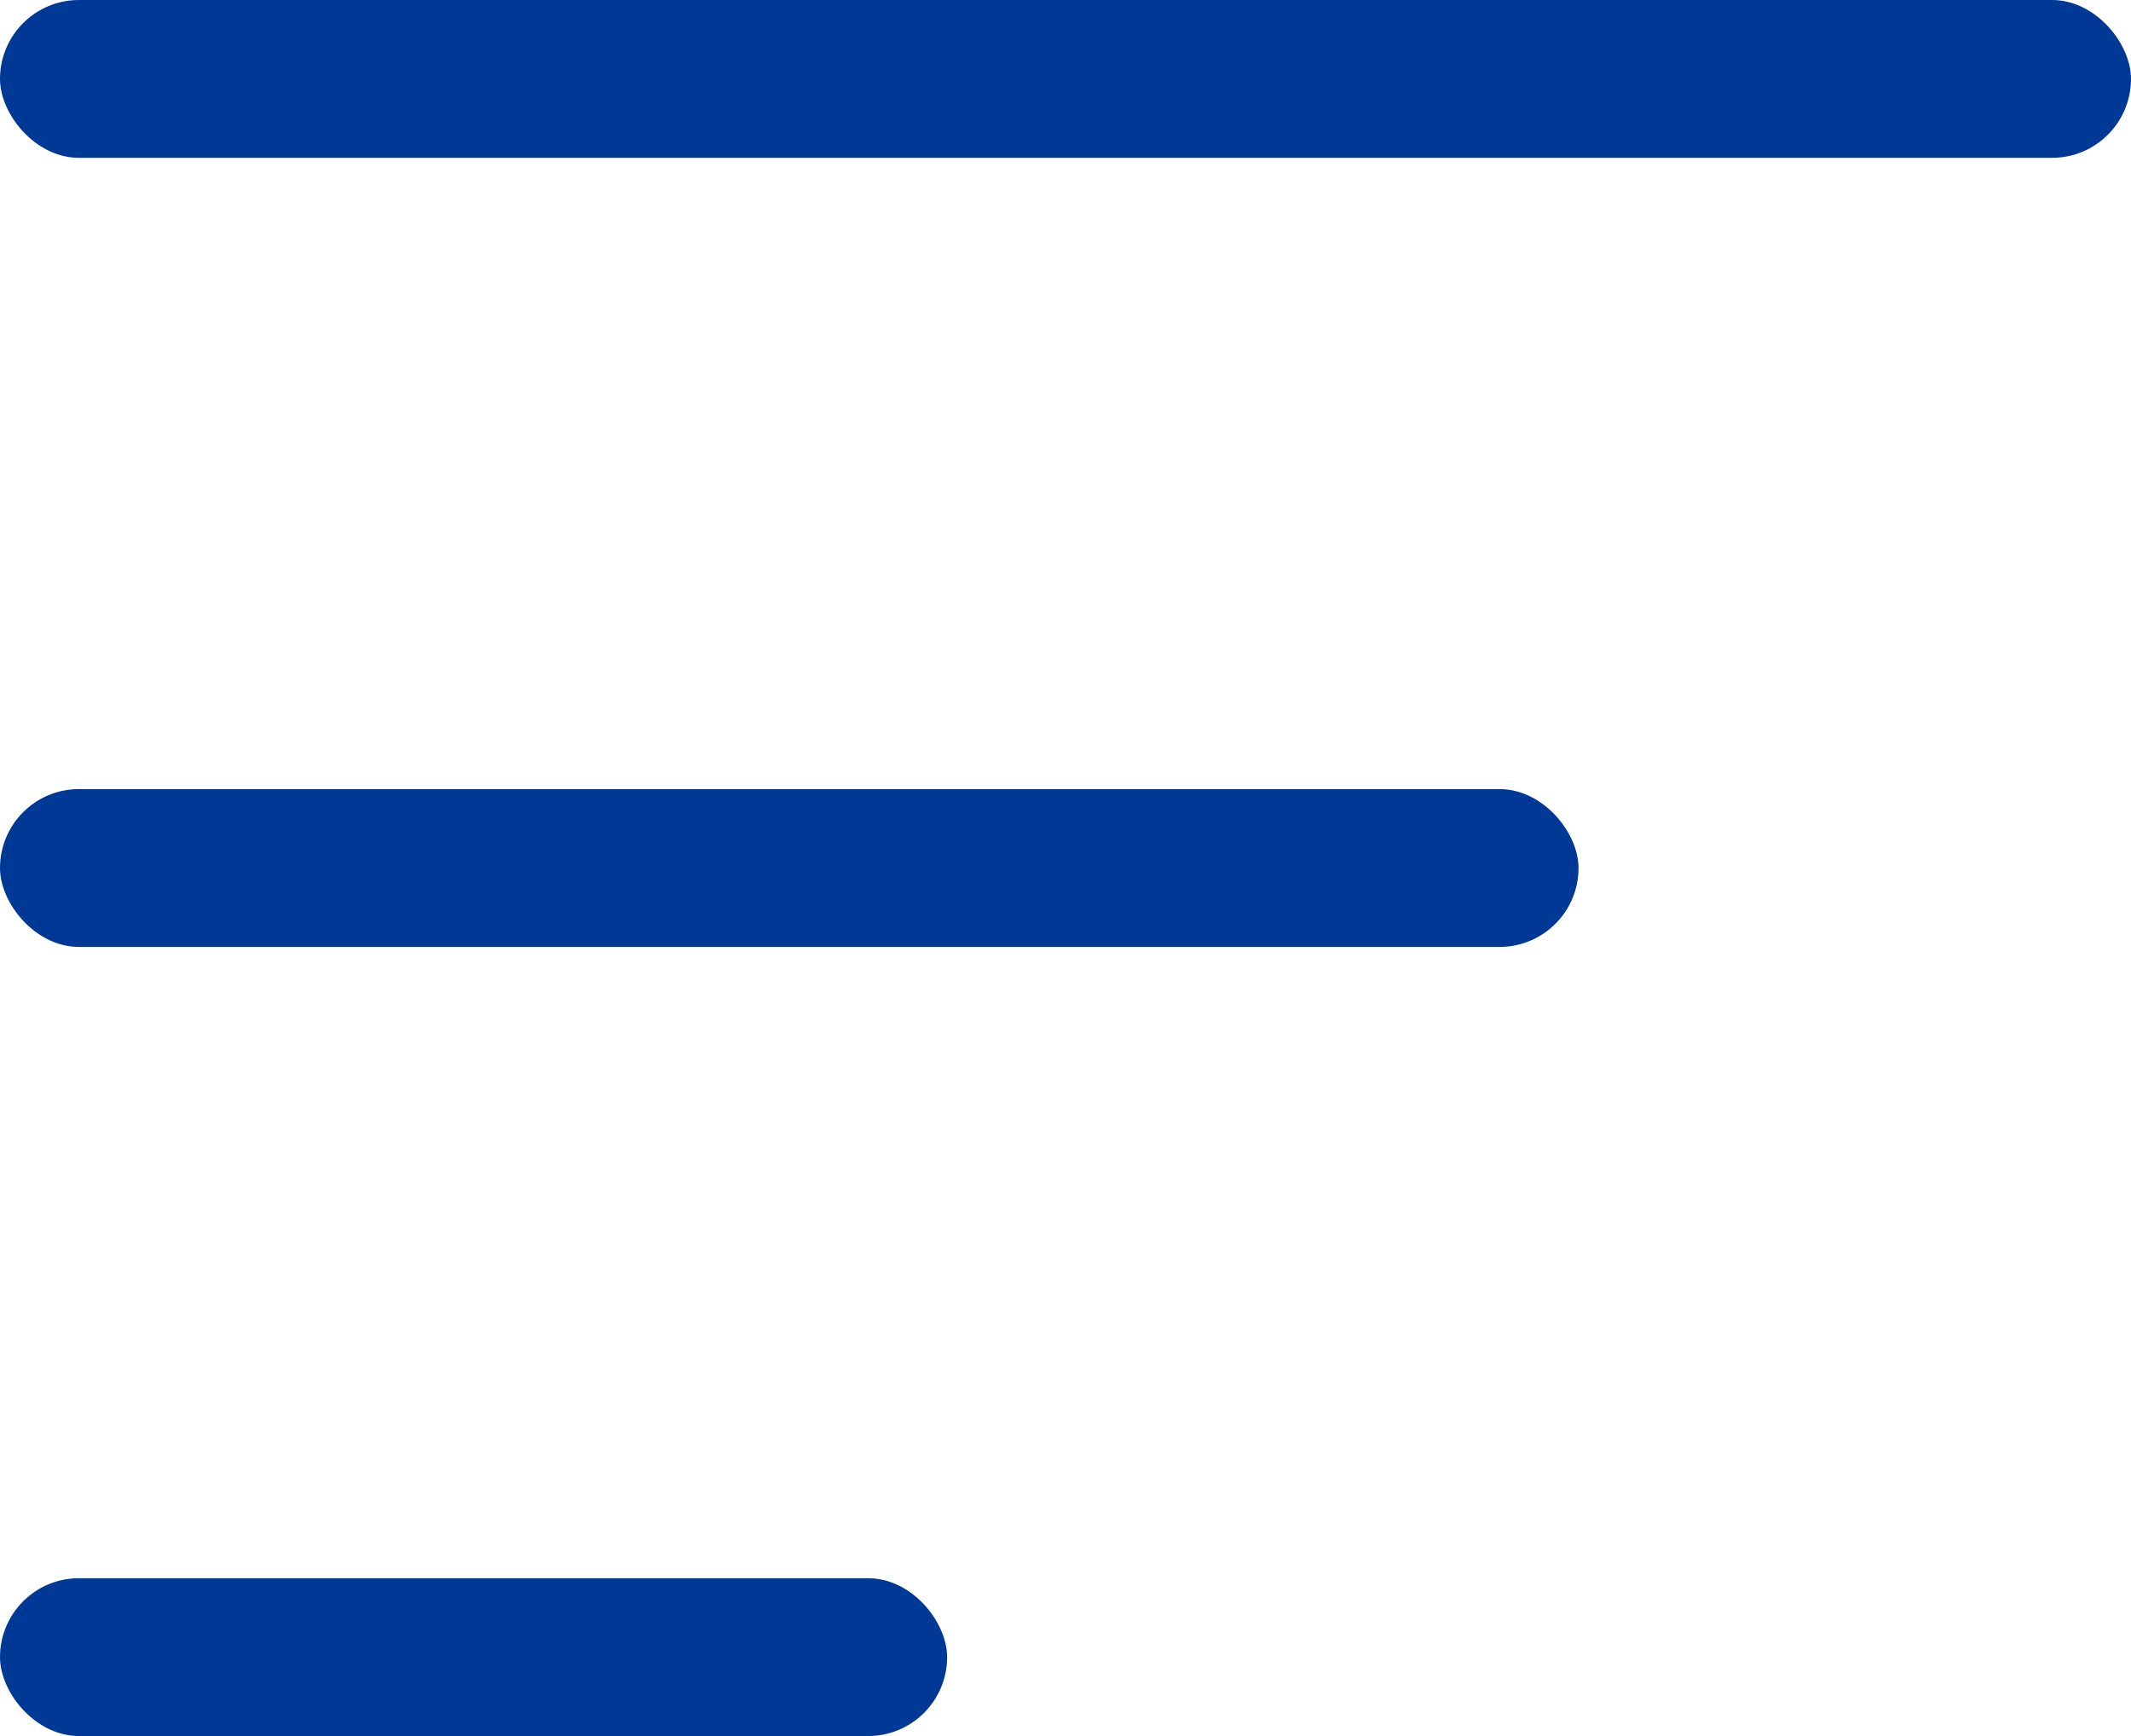 <svg xmlns="http://www.w3.org/2000/svg" width="27" height="22" viewBox="0 0 27 22">
  <g id="Group_288" data-name="Group 288" transform="translate(-10.5)">
    <rect id="Rectangle_782" data-name="Rectangle 782" width="27" height="2" rx="1" transform="translate(10.5)" fill="#003995"/>
    <rect id="Rectangle_795" data-name="Rectangle 795" width="20" height="2" rx="1" transform="translate(10.5 10)" fill="#003995"/>
    <rect id="Rectangle_796" data-name="Rectangle 796" width="12" height="2" rx="1" transform="translate(10.5 20)" fill="#003995"/>
  </g>
</svg>
